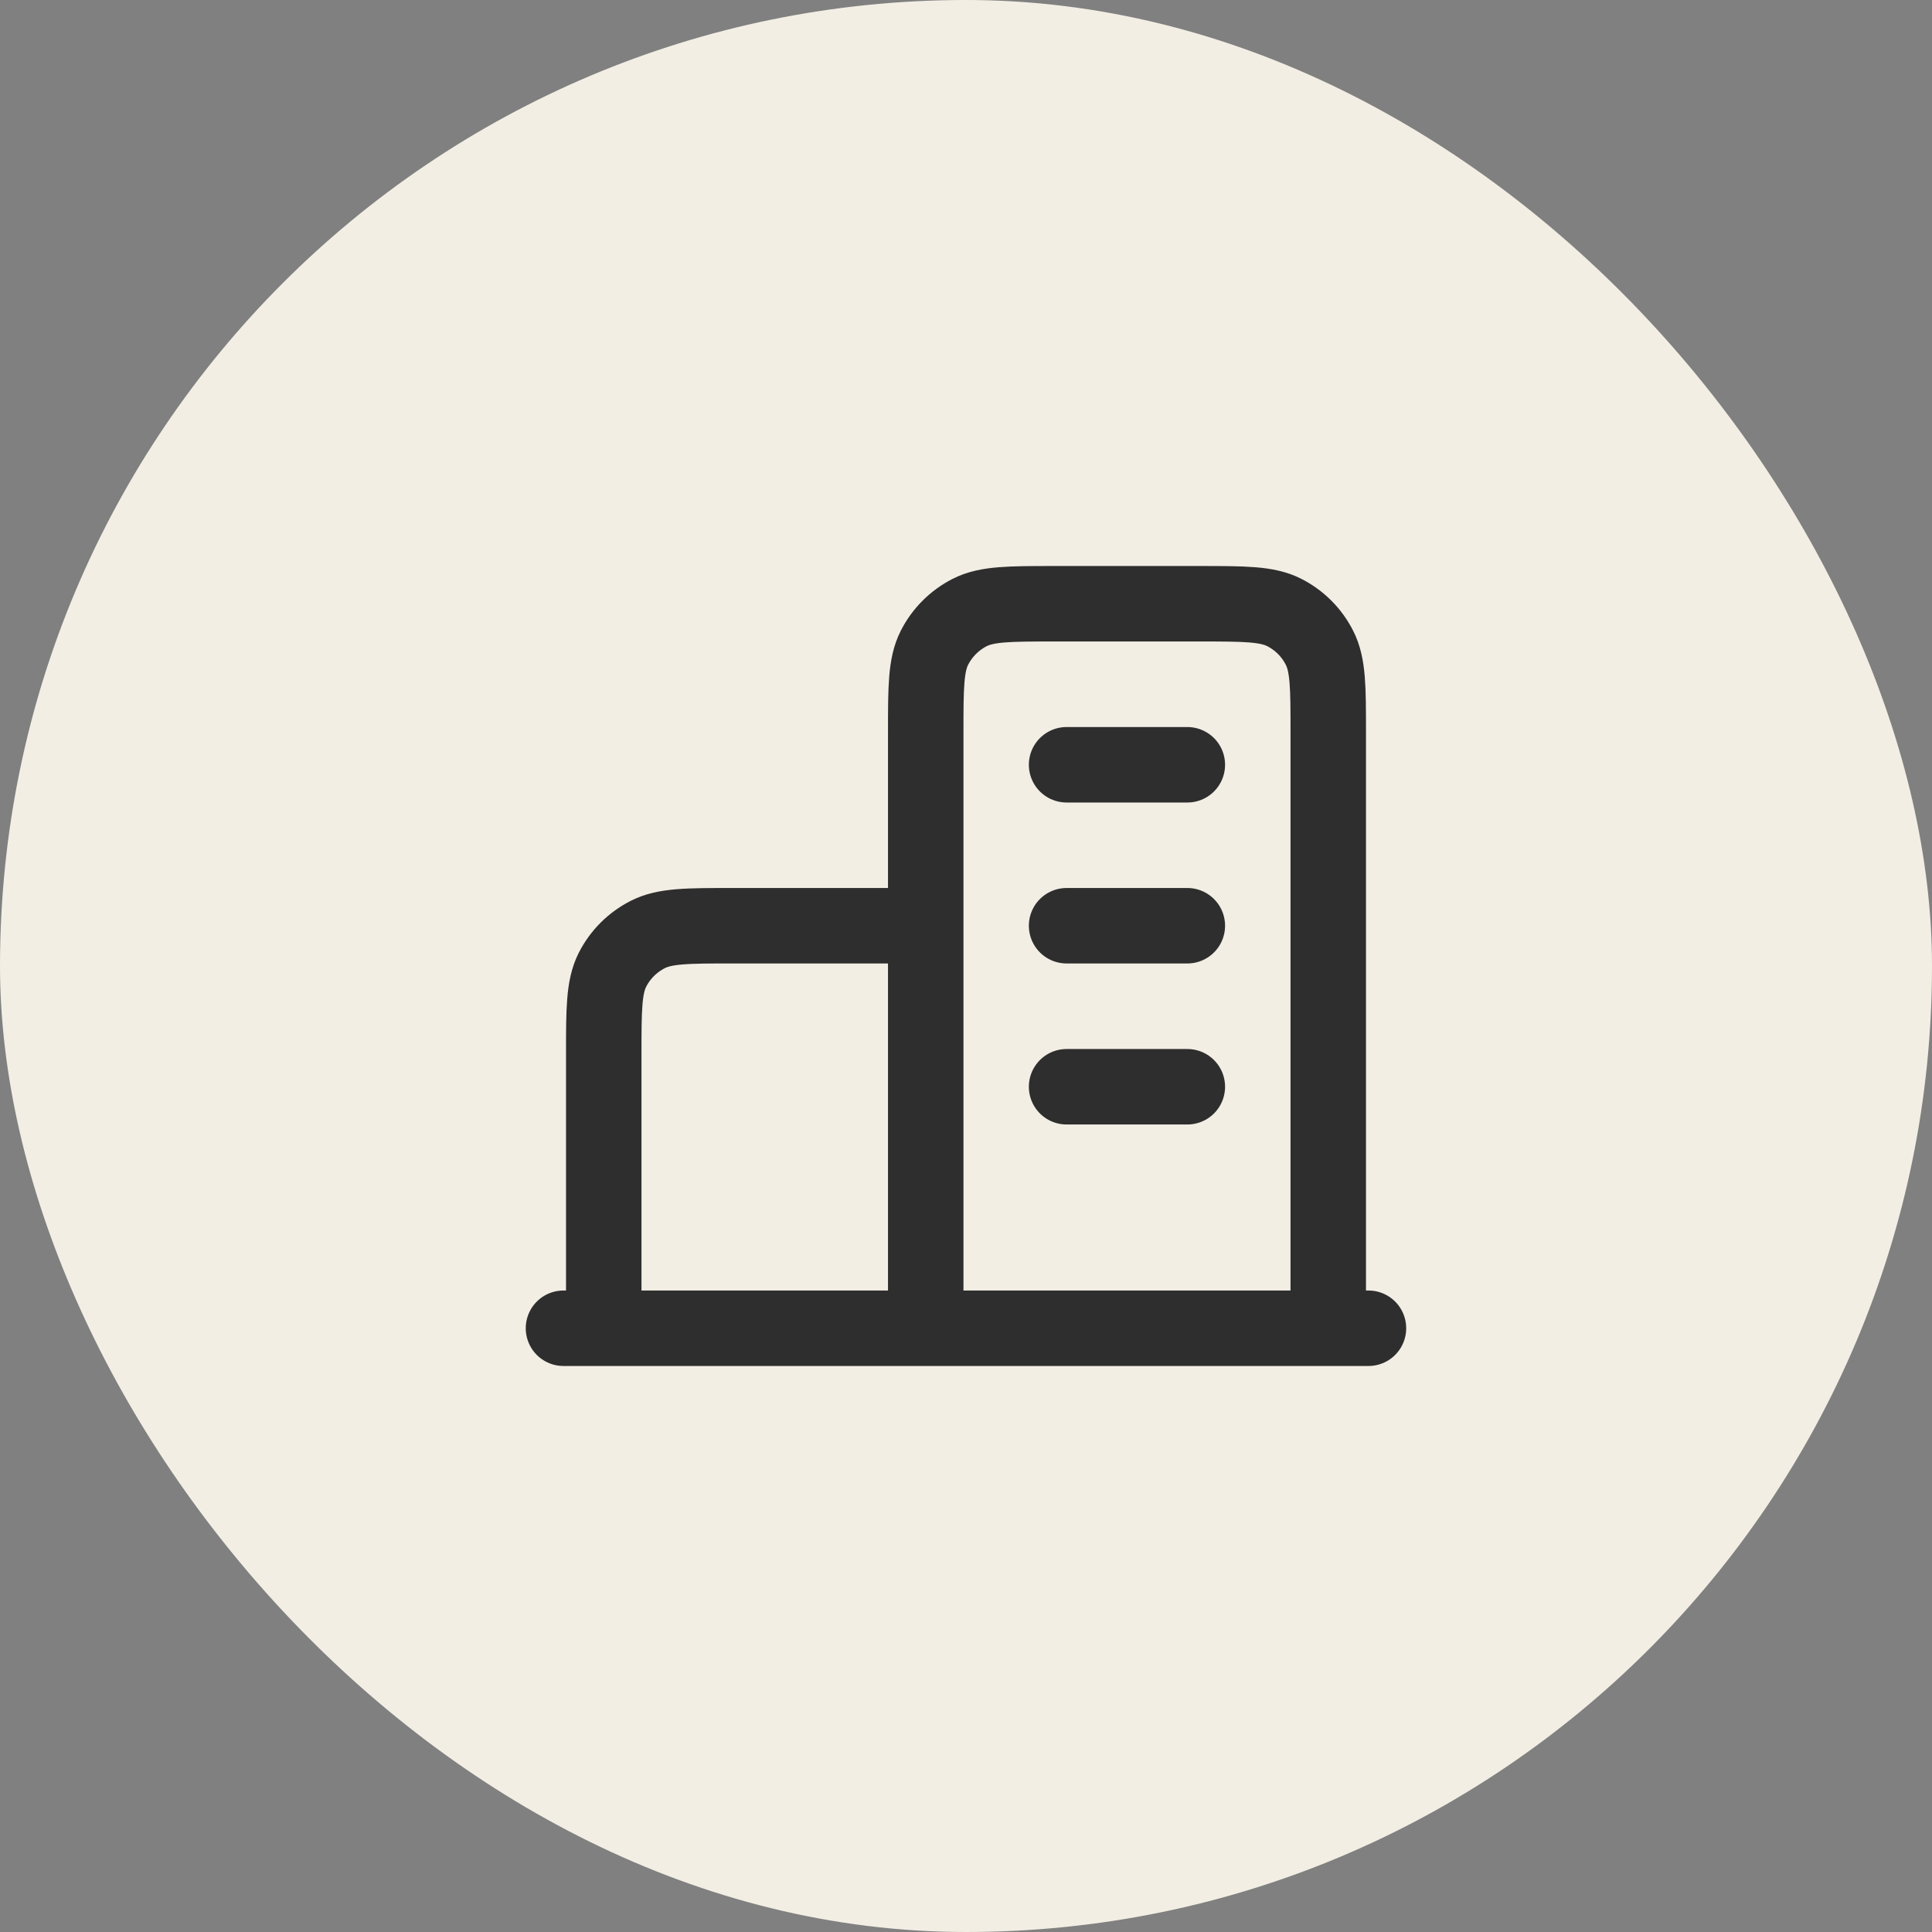 <svg width="32" height="32" viewBox="0 0 32 32" fill="none" xmlns="http://www.w3.org/2000/svg">
<rect x="0" y="0" width="32" height="32" fill="#808080" stroke="none"/>
<rect width="32" height="32" rx="16" fill="#F2EEE4"/>
<path d="M15.333 15.333H12.133C11.386 15.333 11.013 15.333 10.728 15.479C10.477 15.607 10.273 15.81 10.145 16.061C10 16.347 10 16.72 10 17.467V22M22 22V12.133C22 11.387 22 11.013 21.854 10.728C21.727 10.477 21.523 10.273 21.272 10.145C20.986 10 20.613 10 19.866 10H17.466C16.72 10 16.346 10 16.061 10.145C15.81 10.273 15.606 10.477 15.478 10.728C15.333 11.013 15.333 11.387 15.333 12.133V22M22.666 22H9.333M17.666 12.667H19.666M17.666 15.333H19.666M17.666 18H19.666" stroke="#2E2E2E" stroke-width="1.25" stroke-linecap="round" stroke-linejoin="round"/>
</svg>
